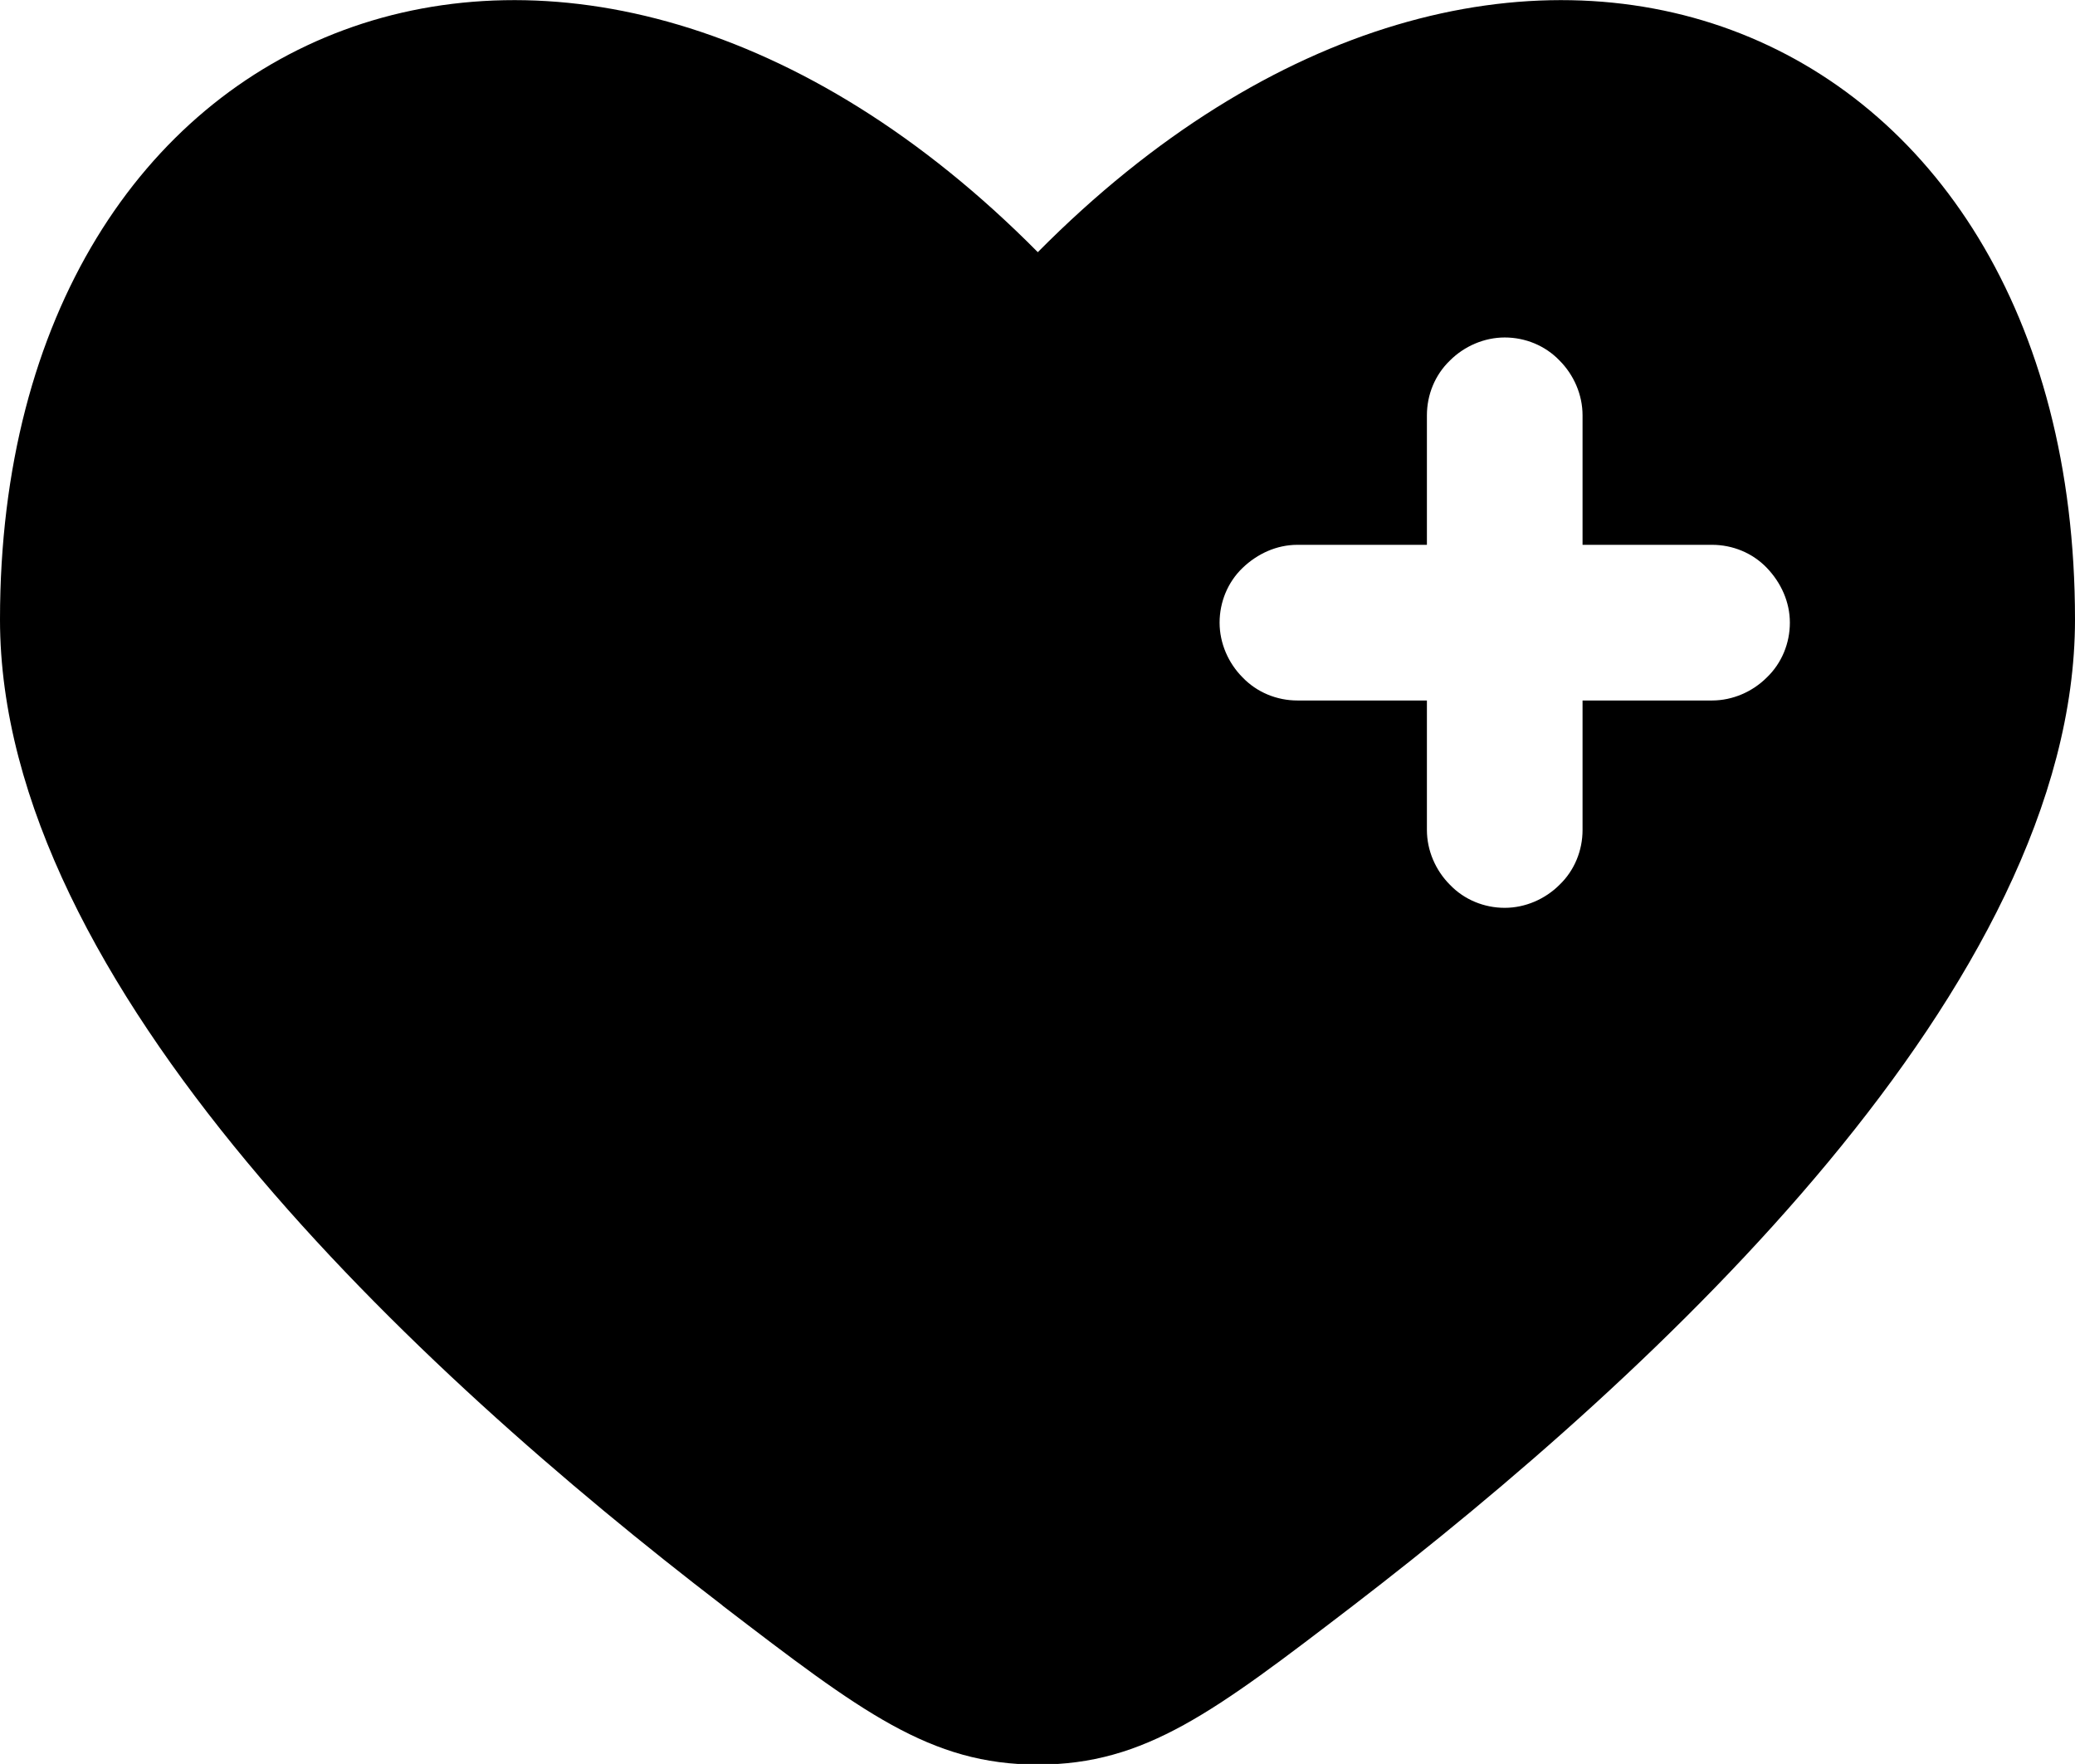<?xml version="1.0" encoding="UTF-8"?><svg id="Layer_1" xmlns="http://www.w3.org/2000/svg" viewBox="0 0 33.33 28.33"><defs><style>.cls-1{fill-rule:evenodd;}</style></defs><path class="cls-1" d="M11.6,25.78C6.7,22.02,0,15.82,0,9.95,0,.14,9.17-3.52,16.67,4.05,24.17-3.52,33.33,.14,33.33,9.95c0,5.87-6.7,12.08-11.6,15.84-2.22,1.7-3.33,2.55-5.06,2.55s-2.84-.85-5.06-2.55ZM24.17,5.42c.33,0,.65,.13,.88,.37,.23,.23,.37,.55,.37,.88v2.08h2.08c.33,0,.65,.13,.88,.37s.37,.55,.37,.88-.13,.65-.37,.88c-.23,.23-.55,.37-.88,.37h-2.08v2.08c0,.33-.13,.65-.37,.88-.23,.23-.55,.37-.88,.37s-.65-.13-.88-.37c-.23-.23-.37-.55-.37-.88v-2.08h-2.08c-.33,0-.65-.13-.88-.37-.23-.23-.37-.55-.37-.88s.13-.65,.37-.88,.55-.37,.88-.37h2.08v-2.08c0-.33,.13-.65,.37-.88,.23-.23,.55-.37,.88-.37Z"/></svg>